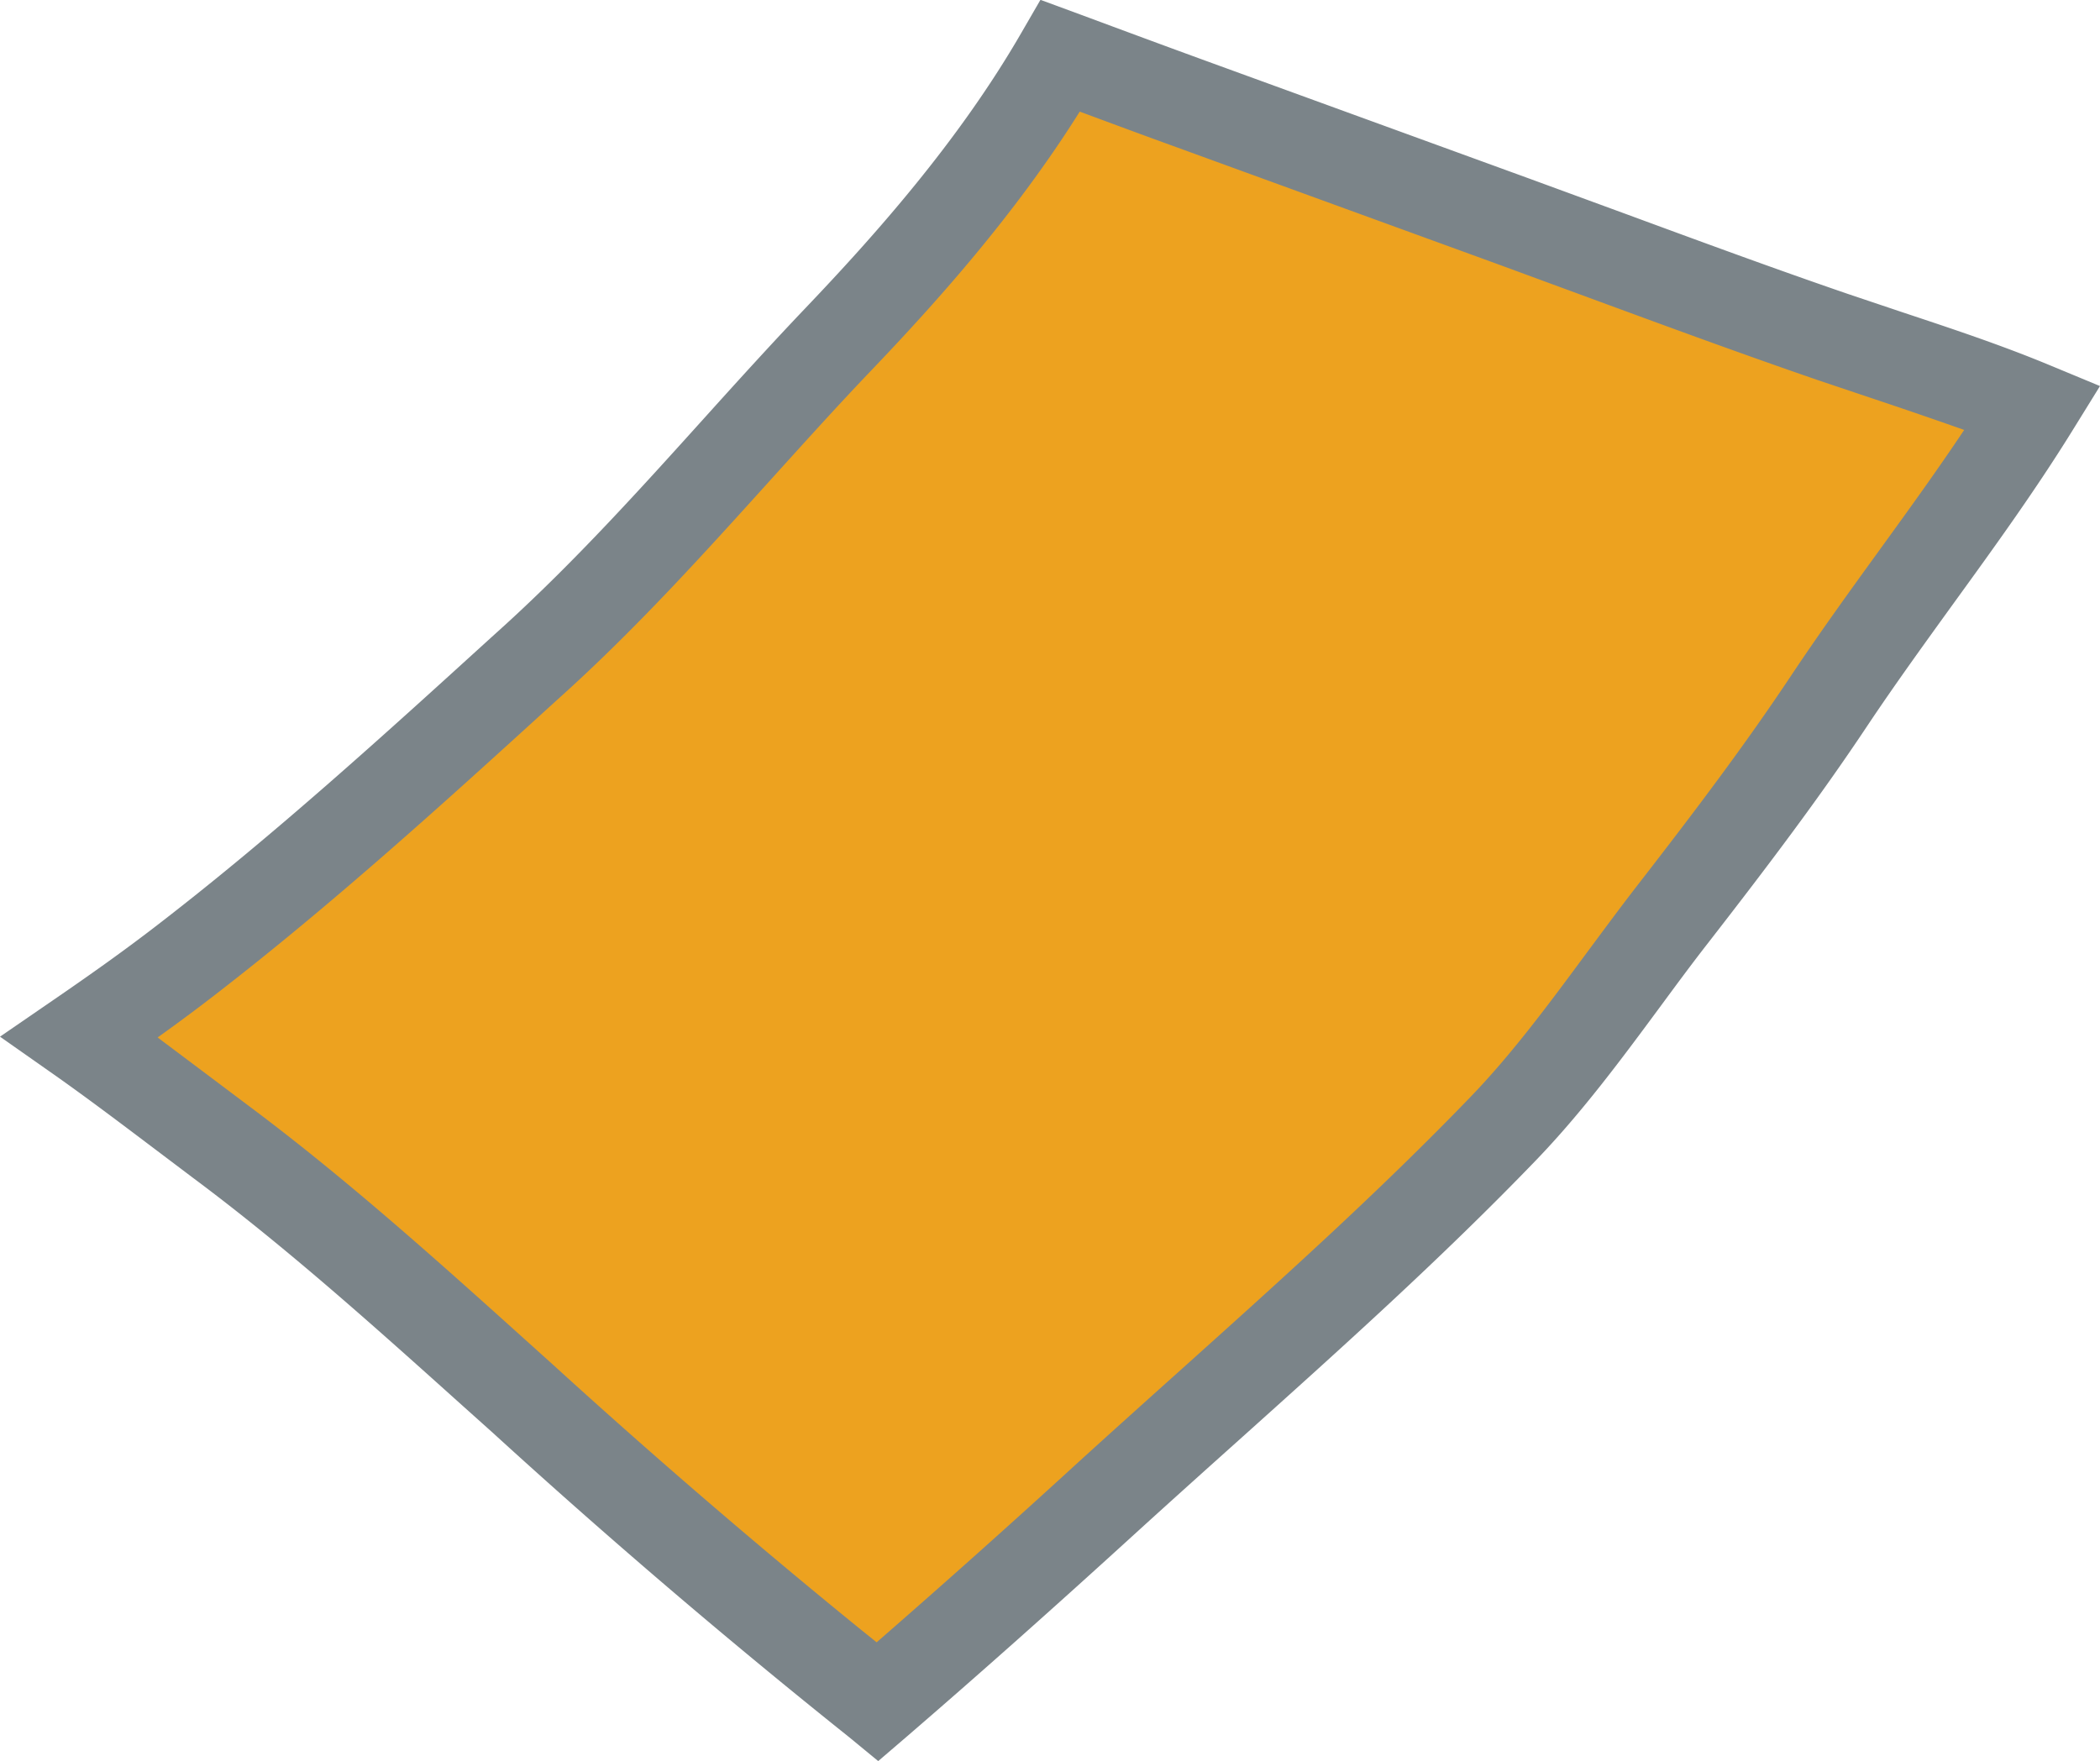 <svg xmlns="http://www.w3.org/2000/svg" width="13.204" height="11.077" viewBox="0 0 13.204 11.077"><path d="M11.505 4.405c-.312.468-.648.91-.993 1.354-.347.446-.668.934-1.06 1.341-.783.813-1.647 1.552-2.481 2.312-.479.436-.961.869-1.452 1.291a45.515 45.515 0 01-2.232-1.906c-.62-.556-1.232-1.118-1.901-1.616-.294-.219-.585-.446-.886-.657.232-.16.461-.322.684-.494.761-.588 1.471-1.239 2.182-1.886.688-.626 1.266-1.337 1.907-2.009.52-.546 1.017-1.127 1.395-1.781.279.104.558.207.838.309l2.021.736c.665.242 1.327.493 1.996.723.421.145.849.274 1.26.444-.392.632-.861 1.214-1.279 1.84z" fill="#eda21f"/><path d="M5.523 11.077l-.186-.153a44.913 44.913 0 01-2.241-1.915l-.192-.172c-.541-.486-1.1-.989-1.689-1.428l-.265-.2c-.2-.151-.408-.308-.614-.453L0 6.52l.339-.233c.201-.138.438-.304.671-.485.722-.558 1.413-1.187 2.081-1.795l.084-.076c.441-.402.848-.852 1.241-1.288.21-.233.428-.474.651-.708.421-.442.956-1.038 1.354-1.727l.121-.209.247.091c.272.101.544.202.816.301l2.021.736.589.216c.459.169.933.344 1.402.505l.345.116c.307.102.624.207.931.335l.311.129-.177.286c-.23.371-.488.728-.738 1.073-.182.252-.371.513-.546.775-.3.451-.619.874-1.005 1.371-.103.132-.203.268-.304.405-.24.325-.489.661-.776.959-.595.618-1.242 1.198-1.868 1.76-.21.188-.419.376-.627.565-.55.502-1.014.914-1.458 1.297l-.183.157zM.994 6.527l.301.226.262.197c.61.455 1.179.966 1.729 1.461l.191.172a45.286 45.286 0 001.933 1.664l.102.082A67.08 67.08 0 006.776 9.2c.209-.19.419-.379.63-.568.618-.555 1.257-1.128 1.838-1.731.262-.271.499-.592.728-.902.104-.14.207-.28.312-.416.378-.487.69-.901.98-1.337.181-.272.373-.537.559-.794.184-.254.361-.499.527-.748a35.412 35.412 0 00-.571-.196l-.351-.118c-.474-.163-.952-.339-1.414-.509l-.587-.216L7.406.929C7.201.855 6.994.778 6.789.702c-.409.652-.909 1.207-1.311 1.628-.218.228-.432.466-.64.696-.403.446-.819.907-1.281 1.327l-.084.076c-.676.616-1.376 1.252-2.116 1.824-.124.096-.247.187-.366.272z" fill="#7b8489"/></svg>